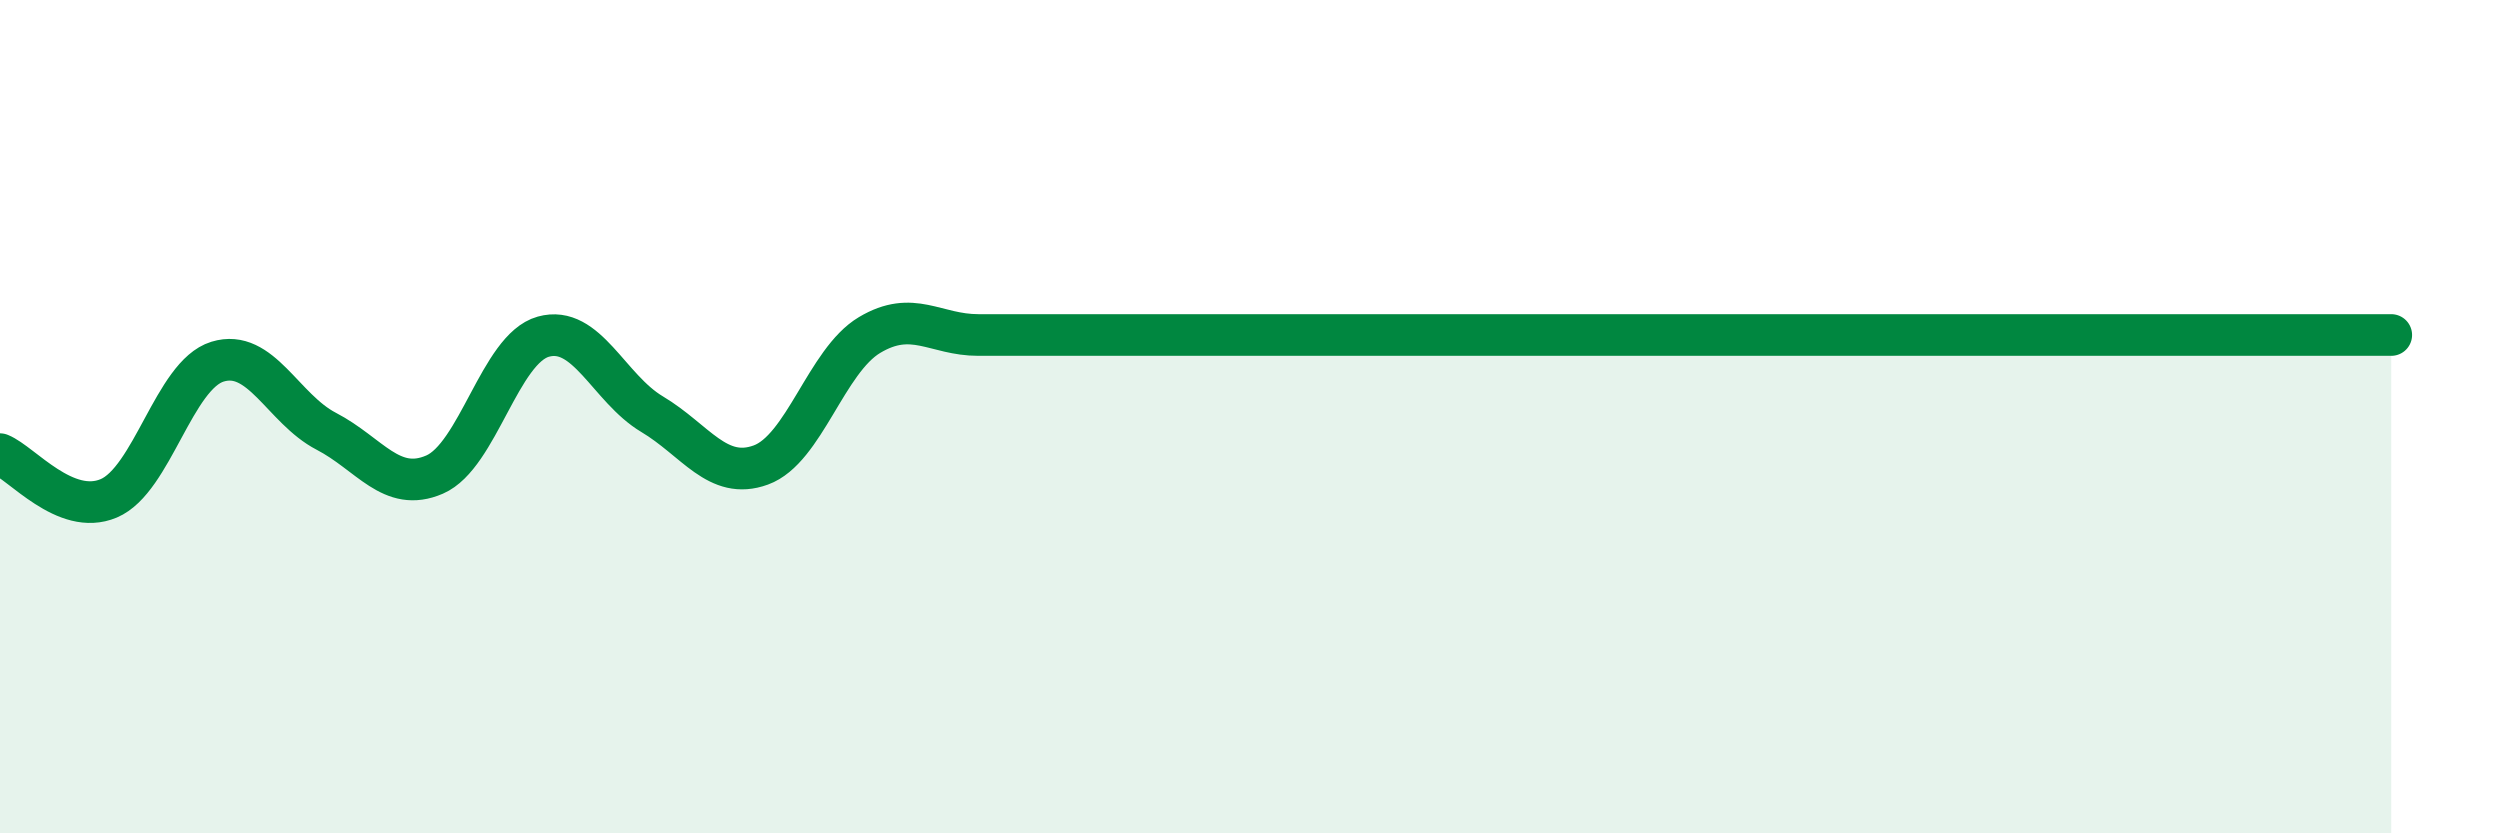
    <svg width="60" height="20" viewBox="0 0 60 20" xmlns="http://www.w3.org/2000/svg">
      <path
        d="M 0,10.9 C 0.52,11.11 1.57,12.4 2.61,11.96 C 3.65,11.52 4.18,9 5.22,8.68 C 6.26,8.36 6.79,9.81 7.83,10.35 C 8.87,10.89 9.39,11.84 10.43,11.39 C 11.47,10.94 12,8.37 13.04,8.08 C 14.08,7.79 14.61,9.32 15.65,9.94 C 16.69,10.56 17.22,11.54 18.26,11.16 C 19.3,10.78 19.83,8.66 20.87,8.04 C 21.91,7.42 22.44,8.04 23.48,8.04 C 24.52,8.04 25.05,8.04 26.09,8.04 C 27.13,8.04 27.66,8.04 28.7,8.04 C 29.74,8.04 30.26,8.04 31.3,8.04 C 32.34,8.04 32.87,8.04 33.91,8.04 C 34.95,8.04 35.48,8.04 36.52,8.04 C 37.56,8.04 38.09,8.04 39.13,8.04 C 40.17,8.04 40.7,8.04 41.74,8.04 C 42.78,8.04 43.31,8.04 44.35,8.04 C 45.39,8.04 45.92,8.04 46.96,8.04 C 48,8.04 48.53,8.04 49.57,8.04 C 50.61,8.04 51.13,8.04 52.17,8.04 C 53.21,8.04 53.74,8.04 54.78,8.04 C 55.82,8.04 56.87,8.04 57.39,8.04L57.39 20L0 20Z"
        fill="#008740"
        opacity="0.1"
        stroke-linecap="round"
        stroke-linejoin="round"
      />
      <path
        d="M 0,10.9 C 0.52,11.11 1.57,12.4 2.61,11.96 C 3.65,11.52 4.18,9 5.22,8.68 C 6.26,8.36 6.79,9.81 7.83,10.35 C 8.87,10.89 9.39,11.84 10.43,11.39 C 11.47,10.94 12,8.37 13.04,8.08 C 14.08,7.79 14.61,9.32 15.65,9.94 C 16.69,10.56 17.22,11.54 18.26,11.16 C 19.3,10.78 19.83,8.66 20.87,8.04 C 21.91,7.42 22.44,8.04 23.48,8.04 C 24.52,8.04 25.05,8.04 26.09,8.04 C 27.13,8.04 27.66,8.04 28.7,8.04 C 29.74,8.04 30.26,8.04 31.3,8.04 C 32.34,8.04 32.87,8.04 33.91,8.04 C 34.95,8.04 35.48,8.04 36.52,8.04 C 37.56,8.04 38.09,8.04 39.13,8.04 C 40.17,8.04 40.7,8.04 41.74,8.04 C 42.78,8.04 43.31,8.04 44.35,8.04 C 45.39,8.04 45.92,8.04 46.96,8.04 C 48,8.04 48.53,8.04 49.57,8.04 C 50.61,8.04 51.13,8.04 52.17,8.04 C 53.21,8.04 53.74,8.04 54.78,8.04 C 55.82,8.04 56.87,8.04 57.39,8.04"
        stroke="#008740"
        stroke-width="1"
        fill="none"
        stroke-linecap="round"
        stroke-linejoin="round"
      />
    </svg>
  